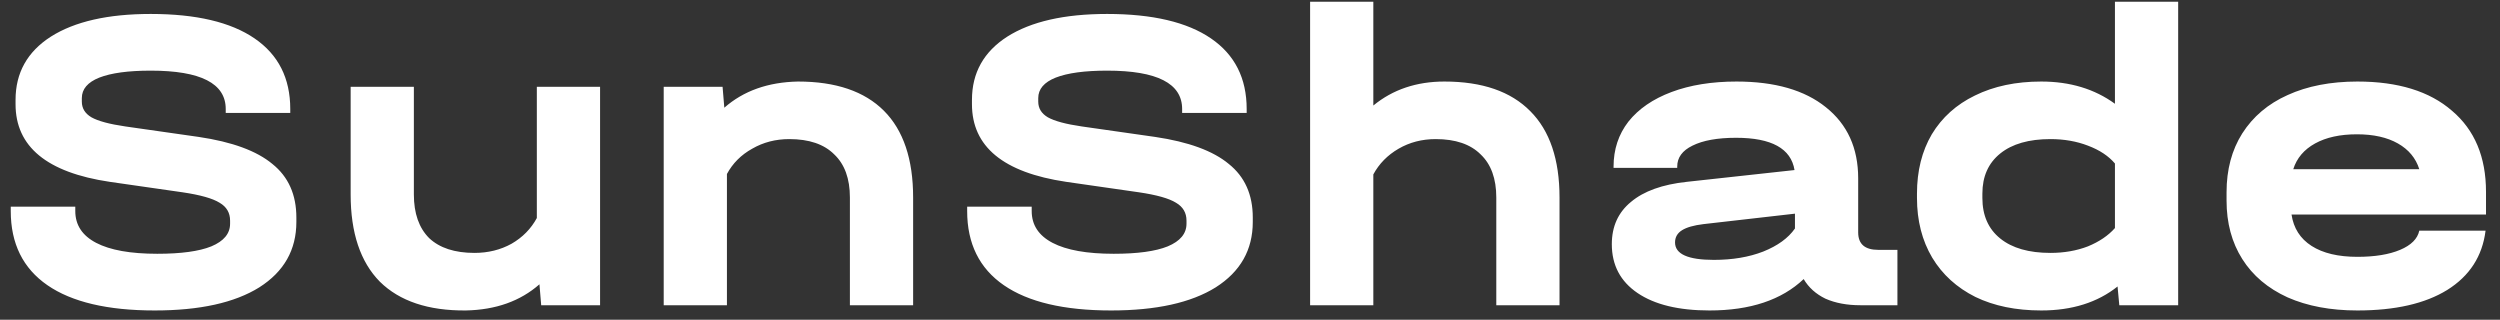 <svg width="172" height="22" viewBox="0 0 172 22" fill="none" xmlns="http://www.w3.org/2000/svg">
<rect x="0" y="0" width="172" height="22" fill="#333333" stroke="none"/>
<path d="M10.64 21.36C7.4 21.36 4.94 20.78 3.26 19.62C1.58 18.46 0.74 16.76 0.74 14.52V14.22H5.18V14.52C5.18 15.48 5.66 16.21 6.62 16.71C7.58 17.21 8.98 17.46 10.82 17.46C12.46 17.46 13.7 17.29 14.54 16.95C15.4 16.59 15.83 16.07 15.83 15.39V15.18C15.83 14.64 15.59 14.23 15.11 13.95C14.63 13.65 13.78 13.41 12.56 13.23L7.55 12.51C3.23 11.87 1.07 10.09 1.07 7.17V6.87C1.07 5.01 1.88 3.56 3.5 2.52C5.14 1.48 7.43 0.96 10.37 0.96C13.49 0.96 15.87 1.52 17.51 2.64C19.15 3.76 19.97 5.38 19.97 7.5V7.77H15.53V7.5C15.53 5.74 13.81 4.86 10.37 4.86C8.83 4.86 7.65 5.02 6.83 5.34C6.03 5.66 5.63 6.13 5.63 6.75V6.99C5.63 7.45 5.85 7.81 6.29 8.07C6.75 8.33 7.53 8.54 8.63 8.7L13.67 9.42C15.97 9.76 17.66 10.38 18.74 11.28C19.84 12.16 20.39 13.39 20.39 14.97V15.27C20.39 17.19 19.54 18.69 17.84 19.77C16.14 20.83 13.74 21.36 10.64 21.36ZM41.285 5.97V21H37.234L37.114 19.56C35.794 20.72 34.105 21.32 32.044 21.36C29.465 21.38 27.494 20.72 26.134 19.38C24.794 18.02 24.125 16.02 24.125 13.38V5.97H28.474V13.38C28.474 14.68 28.825 15.68 29.524 16.38C30.244 17.06 31.285 17.4 32.645 17.4C33.584 17.4 34.434 17.19 35.194 16.77C35.955 16.33 36.535 15.74 36.934 15V5.97H41.285ZM54.903 5.61C57.503 5.61 59.473 6.28 60.813 7.62C62.153 8.96 62.823 10.95 62.823 13.59V21H58.473V13.59C58.473 12.29 58.113 11.3 57.393 10.62C56.693 9.92 55.663 9.57 54.303 9.57C53.363 9.57 52.513 9.79 51.753 10.23C50.993 10.65 50.413 11.23 50.013 11.97V21H45.663V5.97H49.713L49.833 7.41C51.153 6.25 52.843 5.65 54.903 5.61ZM76.441 21.36C73.201 21.36 70.741 20.78 69.061 19.62C67.381 18.46 66.541 16.76 66.541 14.52V14.22H70.981V14.52C70.981 15.48 71.461 16.21 72.421 16.71C73.381 17.21 74.781 17.46 76.621 17.46C78.261 17.46 79.501 17.29 80.341 16.95C81.201 16.59 81.631 16.07 81.631 15.39V15.18C81.631 14.64 81.391 14.23 80.911 13.95C80.431 13.65 79.581 13.41 78.361 13.23L73.351 12.51C69.031 11.87 66.871 10.09 66.871 7.17V6.87C66.871 5.01 67.681 3.56 69.301 2.52C70.941 1.48 73.231 0.96 76.171 0.96C79.291 0.96 81.671 1.52 83.311 2.64C84.951 3.76 85.771 5.38 85.771 7.5V7.77H81.331V7.5C81.331 5.74 79.611 4.86 76.171 4.86C74.631 4.86 73.451 5.02 72.631 5.34C71.831 5.66 71.431 6.13 71.431 6.75V6.99C71.431 7.45 71.651 7.81 72.091 8.07C72.551 8.33 73.331 8.54 74.431 8.7L79.471 9.42C81.771 9.76 83.461 10.38 84.541 11.28C85.641 12.16 86.191 13.39 86.191 14.97V15.27C86.191 17.19 85.341 18.69 83.641 19.77C81.941 20.83 79.541 21.36 76.441 21.36ZM99.375 5.61C101.975 5.61 103.945 6.29 105.285 7.65C106.625 8.99 107.295 10.97 107.295 13.59V21H102.945V13.59C102.945 12.29 102.585 11.3 101.865 10.62C101.165 9.92 100.135 9.57 98.775 9.57C97.835 9.57 96.985 9.79 96.225 10.23C95.465 10.67 94.885 11.26 94.485 12V21H90.135V0.12H94.485V7.26C95.825 6.16 97.455 5.61 99.375 5.61ZM130.543 17.19V21H127.993C127.073 21 126.273 20.85 125.593 20.55C124.933 20.23 124.433 19.78 124.093 19.2C122.573 20.64 120.413 21.36 117.613 21.36C115.493 21.36 113.843 20.96 112.663 20.16C111.483 19.36 110.893 18.24 110.893 16.8C110.893 15.58 111.333 14.61 112.213 13.89C113.093 13.15 114.373 12.69 116.053 12.51L123.463 11.7C123.223 10.22 121.883 9.48 119.443 9.48C118.163 9.48 117.163 9.66 116.443 10.02C115.743 10.36 115.393 10.84 115.393 11.46V11.55H111.013V11.46C111.013 10.28 111.353 9.25 112.033 8.37C112.733 7.49 113.723 6.81 115.003 6.33C116.283 5.85 117.773 5.61 119.473 5.61C122.113 5.61 124.163 6.2 125.623 7.38C127.103 8.56 127.843 10.19 127.843 12.27V15.99C127.843 16.79 128.303 17.19 129.223 17.19H130.543ZM117.913 17.88C119.193 17.88 120.323 17.69 121.303 17.31C122.303 16.91 123.033 16.38 123.493 15.72V14.7L117.193 15.42C116.533 15.5 116.043 15.64 115.723 15.84C115.403 16.04 115.243 16.32 115.243 16.68C115.243 17.48 116.133 17.88 117.913 17.88ZM149.858 0.12V21H145.808L145.688 19.71C144.308 20.81 142.558 21.36 140.438 21.36C138.698 21.36 137.188 21.05 135.908 20.43C134.628 19.79 133.638 18.89 132.938 17.73C132.238 16.55 131.888 15.18 131.888 13.62V13.32C131.888 11.76 132.228 10.4 132.908 9.24C133.608 8.08 134.598 7.19 135.878 6.57C137.178 5.93 138.698 5.61 140.438 5.61C142.418 5.61 144.108 6.12 145.508 7.14V0.12H149.858ZM141.068 17.4C142.008 17.4 142.868 17.25 143.648 16.95C144.428 16.63 145.048 16.21 145.508 15.69V11.25C145.068 10.73 144.448 10.32 143.648 10.02C142.868 9.72 142.008 9.57 141.068 9.57C139.588 9.57 138.438 9.9 137.618 10.56C136.798 11.22 136.388 12.14 136.388 13.32V13.62C136.388 14.82 136.798 15.75 137.618 16.41C138.438 17.07 139.588 17.4 141.068 17.4ZM171.037 14.76H157.657C157.797 15.7 158.257 16.42 159.037 16.92C159.817 17.42 160.867 17.67 162.187 17.67C163.387 17.67 164.367 17.51 165.127 17.19C165.887 16.87 166.327 16.43 166.447 15.87H171.007C170.787 17.63 169.907 18.99 168.367 19.95C166.847 20.89 164.787 21.36 162.187 21.36C160.347 21.36 158.747 21.06 157.387 20.46C156.027 19.84 154.987 18.96 154.267 17.82C153.547 16.68 153.187 15.34 153.187 13.8V13.23C153.187 11.67 153.547 10.32 154.267 9.18C155.007 8.02 156.047 7.14 157.387 6.54C158.747 5.92 160.347 5.61 162.187 5.61C164.987 5.61 167.157 6.28 168.697 7.62C170.257 8.94 171.037 10.8 171.037 13.2V14.76ZM162.157 9.24C160.997 9.24 160.037 9.45 159.277 9.87C158.517 10.29 158.017 10.88 157.777 11.64H166.447C166.207 10.88 165.717 10.29 164.977 9.87C164.237 9.45 163.297 9.24 162.157 9.24Z" fill="white"/>
</svg>
